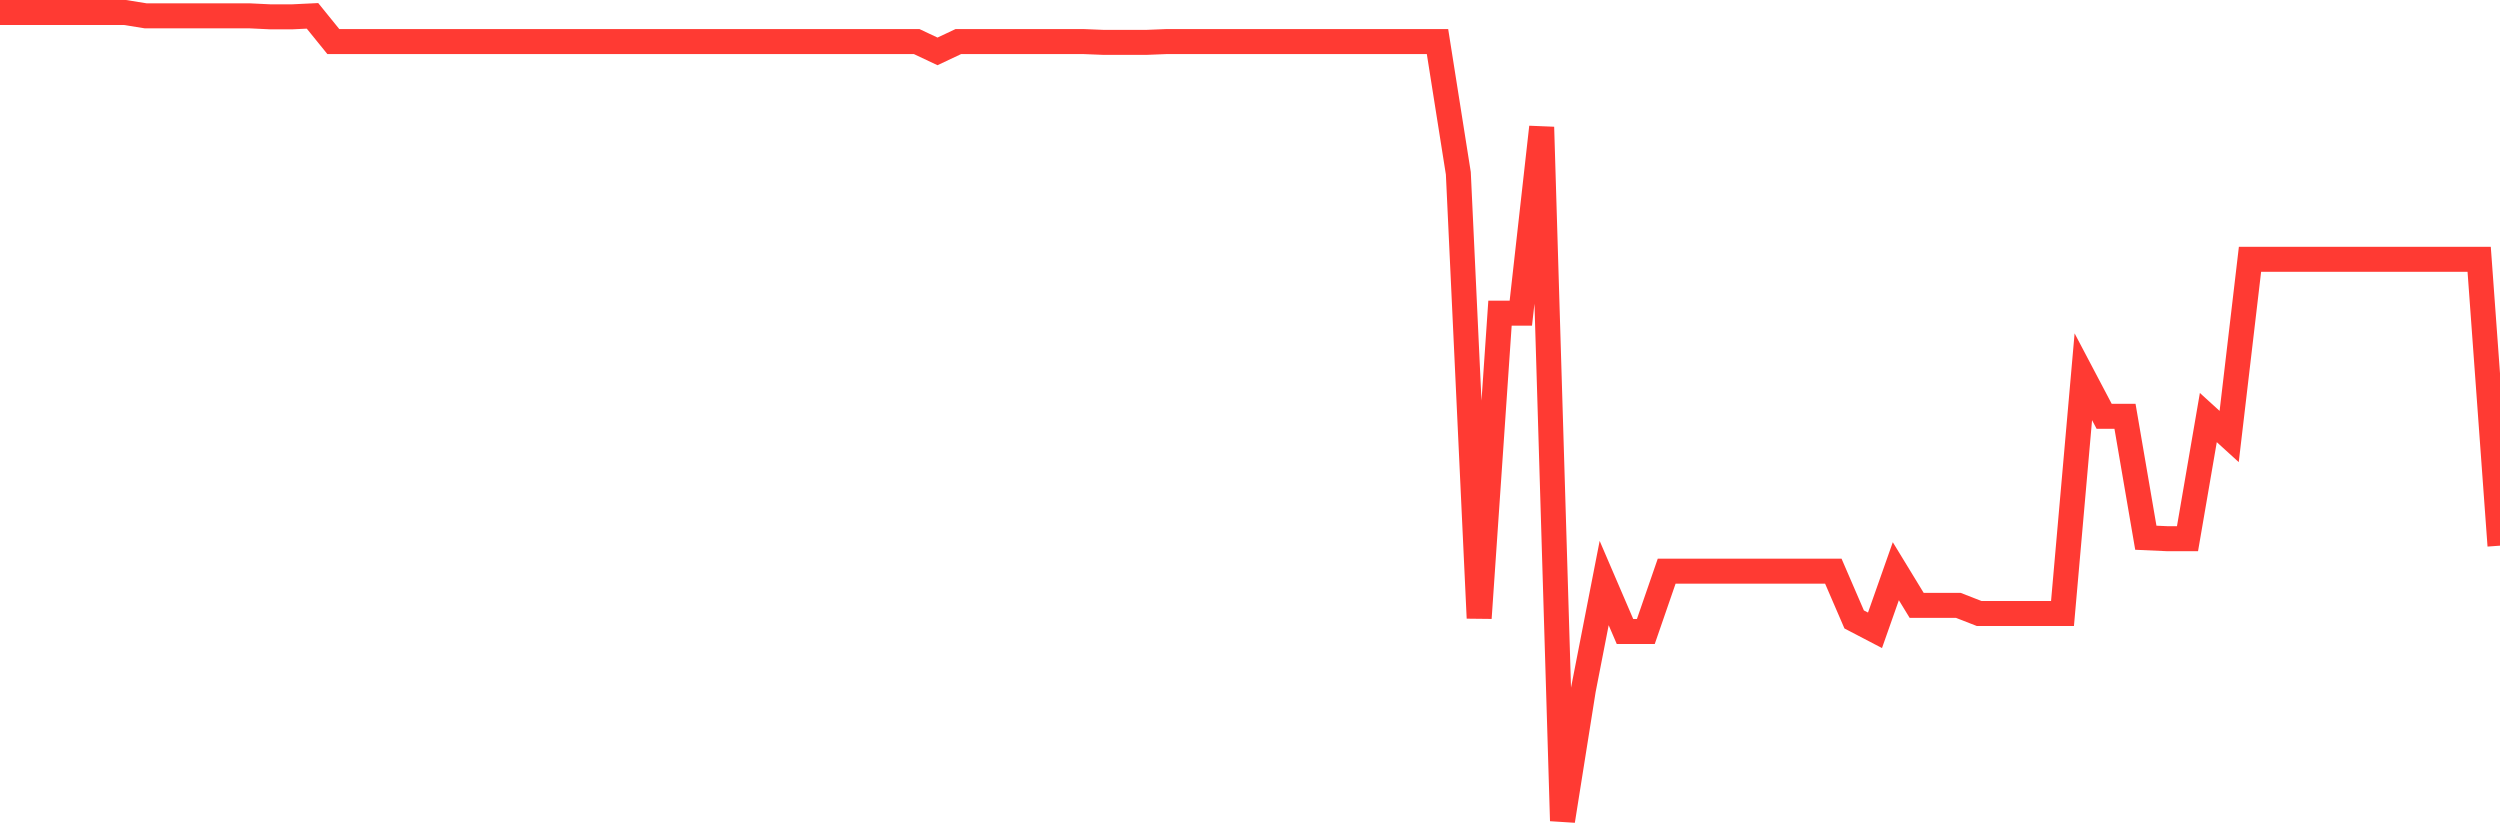 <svg
  xmlns="http://www.w3.org/2000/svg"
  xmlns:xlink="http://www.w3.org/1999/xlink"
  width="120"
  height="40"
  viewBox="0 0 120 40"
  preserveAspectRatio="none"
>
  <polyline
    points="0,0.6 1,0.6 2,0.6 3,0.6 4,0.6 5,0.6 6,0.6 7,0.761 8,0.761 9,0.761 10,0.761 11,0.761 12,0.761 13,0.809 14,0.809 15,0.761 16,1.995 17,1.995 18,1.995 19,1.995 20,1.995 21,1.995 22,1.995 23,1.995 24,1.995 25,1.995 26,1.995 27,1.995 28,1.995 29,1.995 30,1.995 31,1.995 32,1.995 33,1.995 34,1.995 35,1.995 36,1.995 37,1.995 38,1.995 39,1.995 40,1.995 41,1.995 42,1.995 43,1.995 44,1.995 45,2.467 46,1.995 47,1.995 48,1.995 49,1.995 50,1.995 51,1.995 52,1.995 53,2.035 54,2.035 55,2.035 56,1.995 57,1.995 58,1.995 59,1.995 60,1.995 61,1.995 62,1.995 63,1.995 64,1.995 65,1.995 66,1.995 67,1.995 68,1.995 69,1.995 70,8.318 71,29.668 72,15.031 73,15.031 74,6.101 75,39.4 76,33.11 77,27.986 78,30.313 79,30.313 80,27.417 81,27.417 82,27.417 83,27.417 84,27.417 85,27.417 86,27.417 87,27.417 88,27.417 89,29.733 90,30.255 91,27.417 92,29.058 93,29.058 94,29.058 95,29.448 96,29.448 97,29.448 98,29.448 99,29.448 100,18.085 101,19.984 102,19.984 103,25.811 104,25.856 105,25.856 106,20.043 107,20.953 108,12.447 109,12.447 110,12.447 111,12.447 112,12.447 113,12.447 114,12.447 115,12.447 116,12.447 117,12.447 118,12.447 119,12.447 120,26.192"
    fill="none"
    stroke="#ff3a33"
    stroke-width="1.2"
  >
  </polyline>
</svg>
